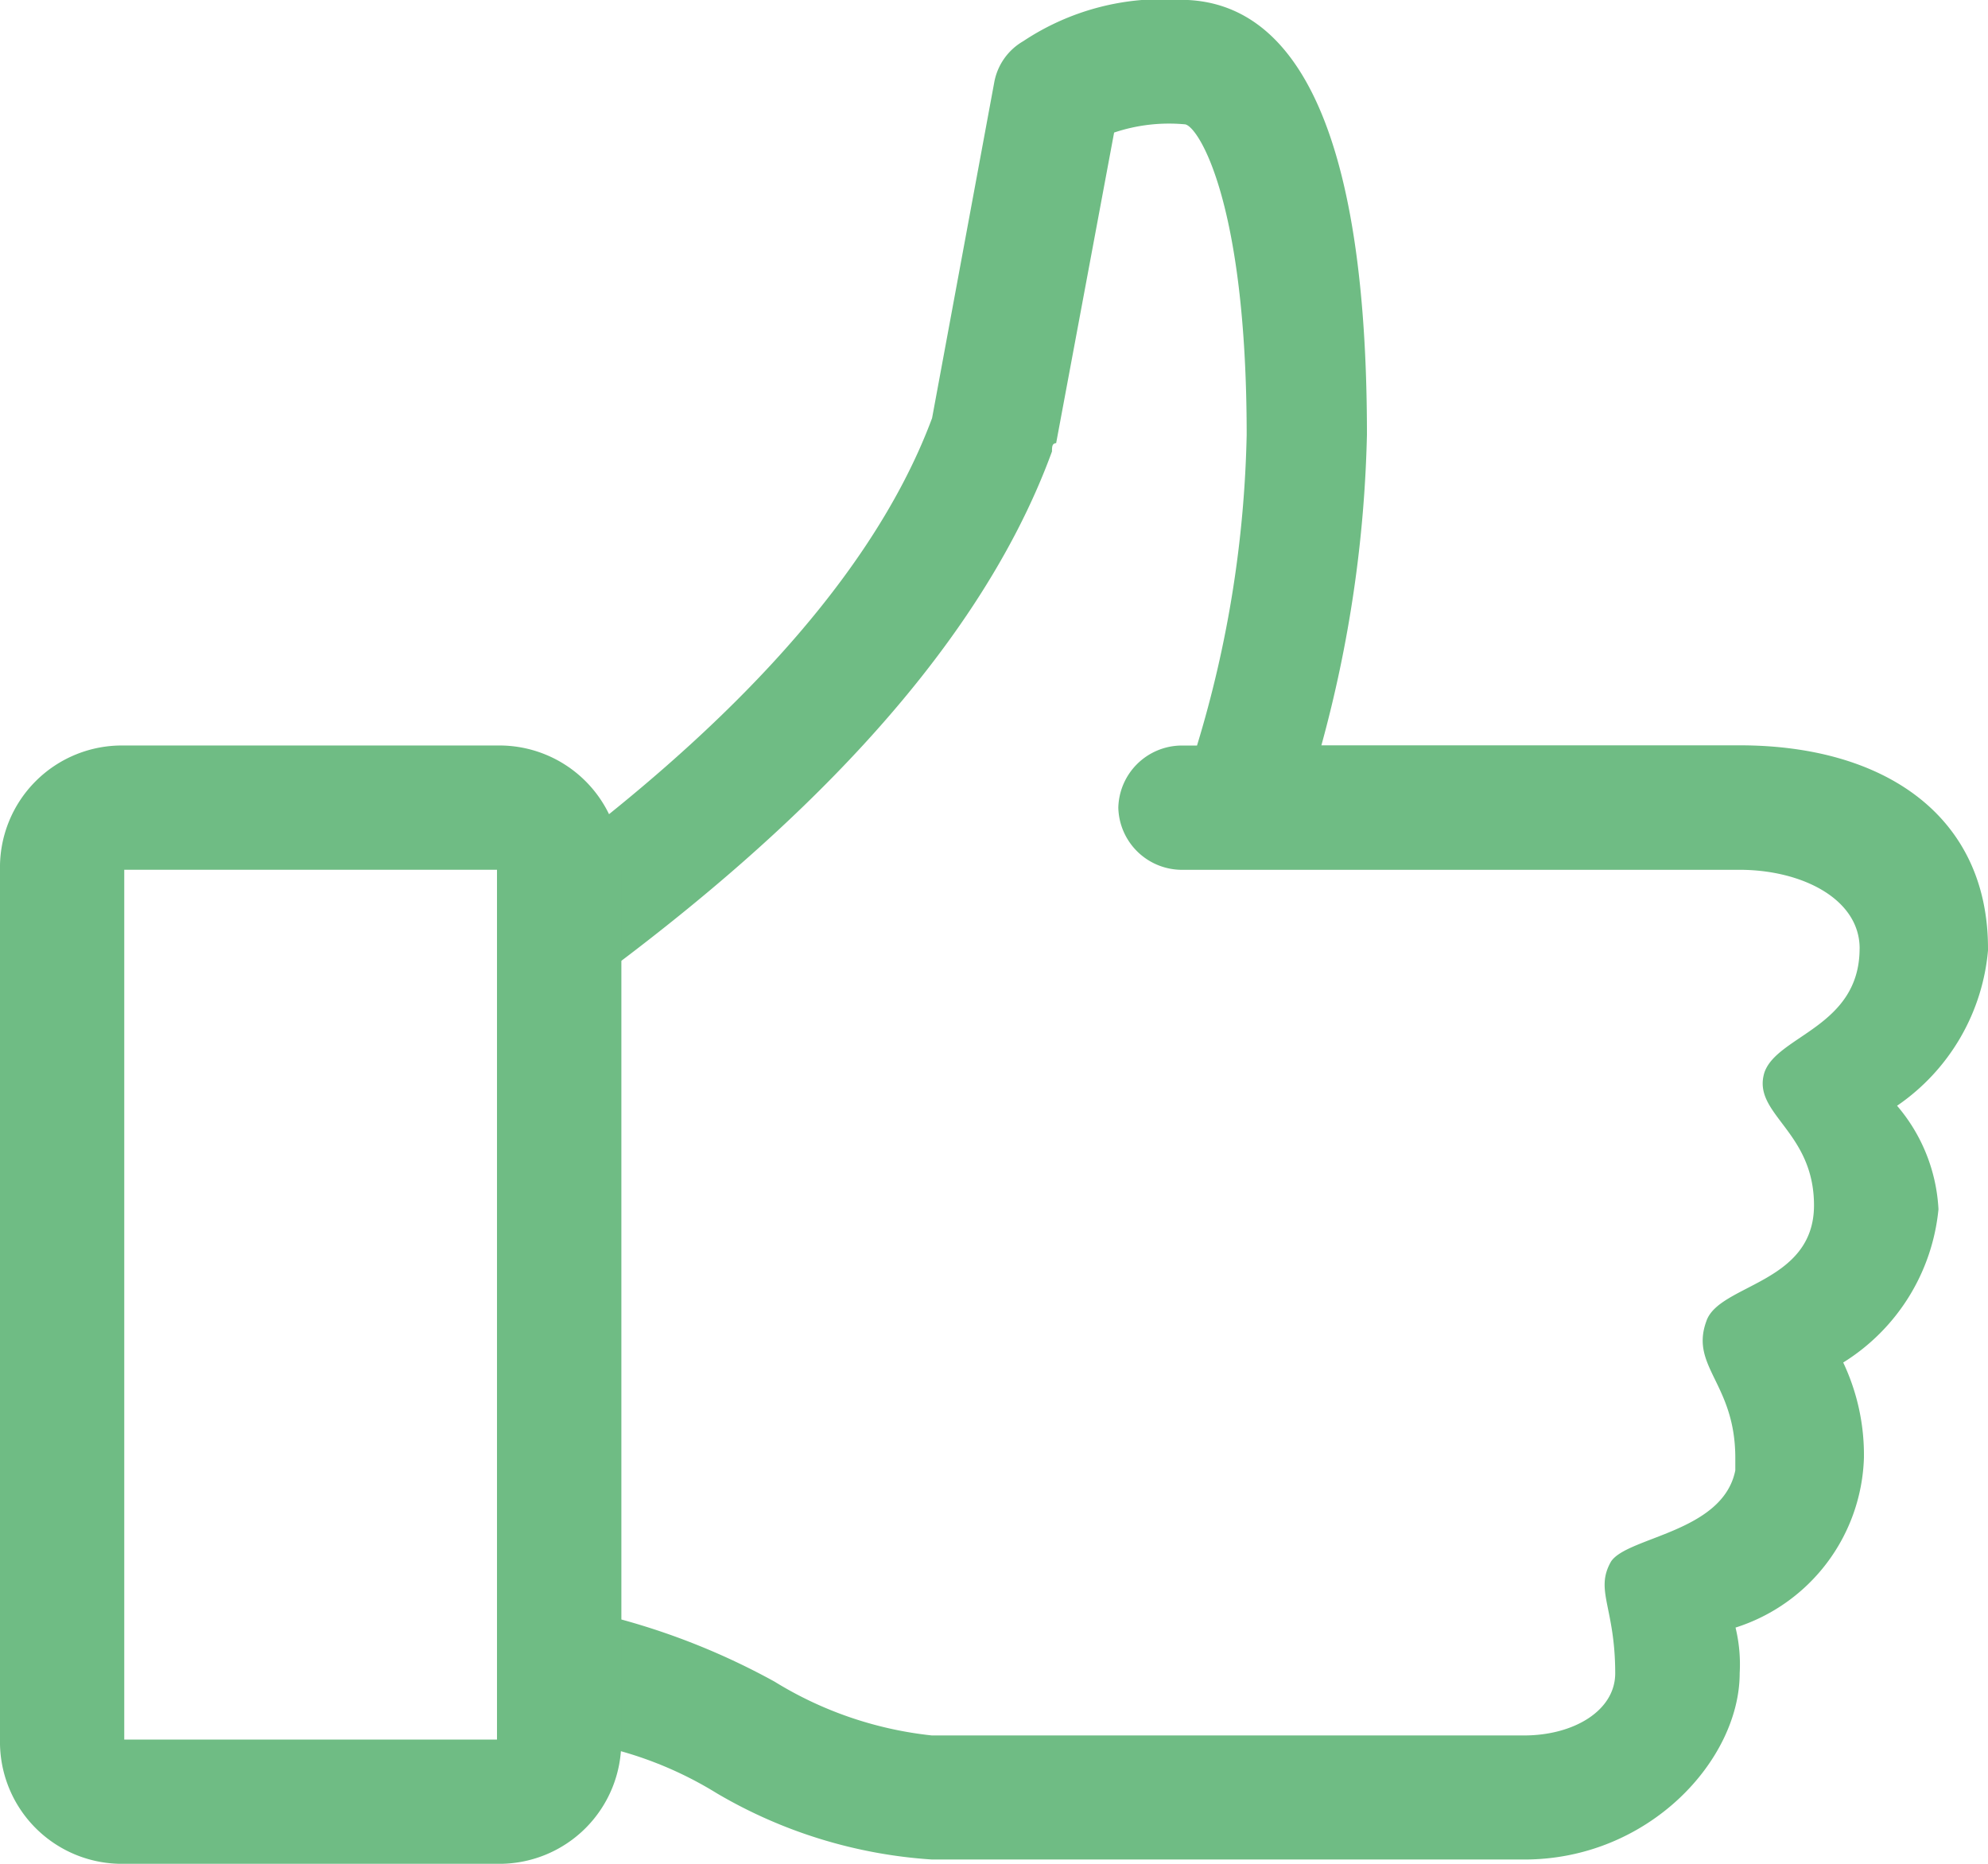 <svg xmlns="http://www.w3.org/2000/svg" width="44.033" height="41.281" viewBox="0 0 44.033 41.281">
  <g id="_1814076_approve_like_thumb_icon_1_" data-name="1814076_approve_like_thumb_icon (1)" transform="translate(-8 -9.5)">
    <g id="Icon-Like" transform="translate(8 9.5)">
      <path id="Fill-4_2_" d="M-24.851-497.492c0-2.936-2.293-4.5-5.5-4.5h-9.265a28.347,28.347,0,0,0,1.009-6.88c0-7.981-2.2-9.632-4.128-9.632a5.564,5.564,0,0,0-3.486.917,1.326,1.326,0,0,0-.642.917l-1.376,7.431c-1.468,3.945-5.229,7.339-8.256,9.632v19.632a8.308,8.308,0,0,1,3.486,1.193,10.759,10.759,0,0,0,4.77,1.468h13.118c2.752,0,4.77-2.2,4.77-4.128a3.44,3.44,0,0,0-.092-1.009,4.078,4.078,0,0,0,2.844-3.761,4.783,4.783,0,0,0-.459-2.11,4.511,4.511,0,0,0,2.11-3.394,3.829,3.829,0,0,0-.917-2.293,4.665,4.665,0,0,0,2.018-3.486Zm-2.844,0c0,1.743-1.835,1.926-2.11,2.752-.275.917,1.1,1.284,1.1,2.936,0,1.743-2.11,1.743-2.385,2.569-.367,1.009.642,1.376.642,3.027v.275c-.275,1.376-2.385,1.468-2.752,2.018-.367.642.092,1.009.092,2.477,0,.826-.917,1.376-2.018,1.376H-48.244a8.308,8.308,0,0,1-3.486-1.193,15.5,15.5,0,0,0-3.394-1.376v-14.586c3.394-2.569,7.8-6.513,9.541-11.284,0-.092,0-.183.092-.183l1.284-6.88a3.82,3.82,0,0,1,1.56-.183c.275,0,1.376,1.651,1.376,6.88a25.37,25.37,0,0,1-1.1,6.88h-.367a1.411,1.411,0,0,0-1.376,1.376,1.411,1.411,0,0,0,1.376,1.376h12.384c1.376,0,2.66.642,2.66,1.743Z" transform="translate(68.884 518.5)" fill="#6fbc84"/>
      <path id="Fill-6_2_" d="M-58.992-477.219h-8.256A2.7,2.7,0,0,1-70-479.971v-19.265a2.7,2.7,0,0,1,2.752-2.752h8.256a2.7,2.7,0,0,1,2.752,2.752v19.265a2.7,2.7,0,0,1-2.752,2.752Zm-8.256-22.017v19.265h8.256v-19.265ZM-70-518.5" transform="translate(70 518.5)" fill="#6fbc84"/>
    </g>
  </g>
</svg>
